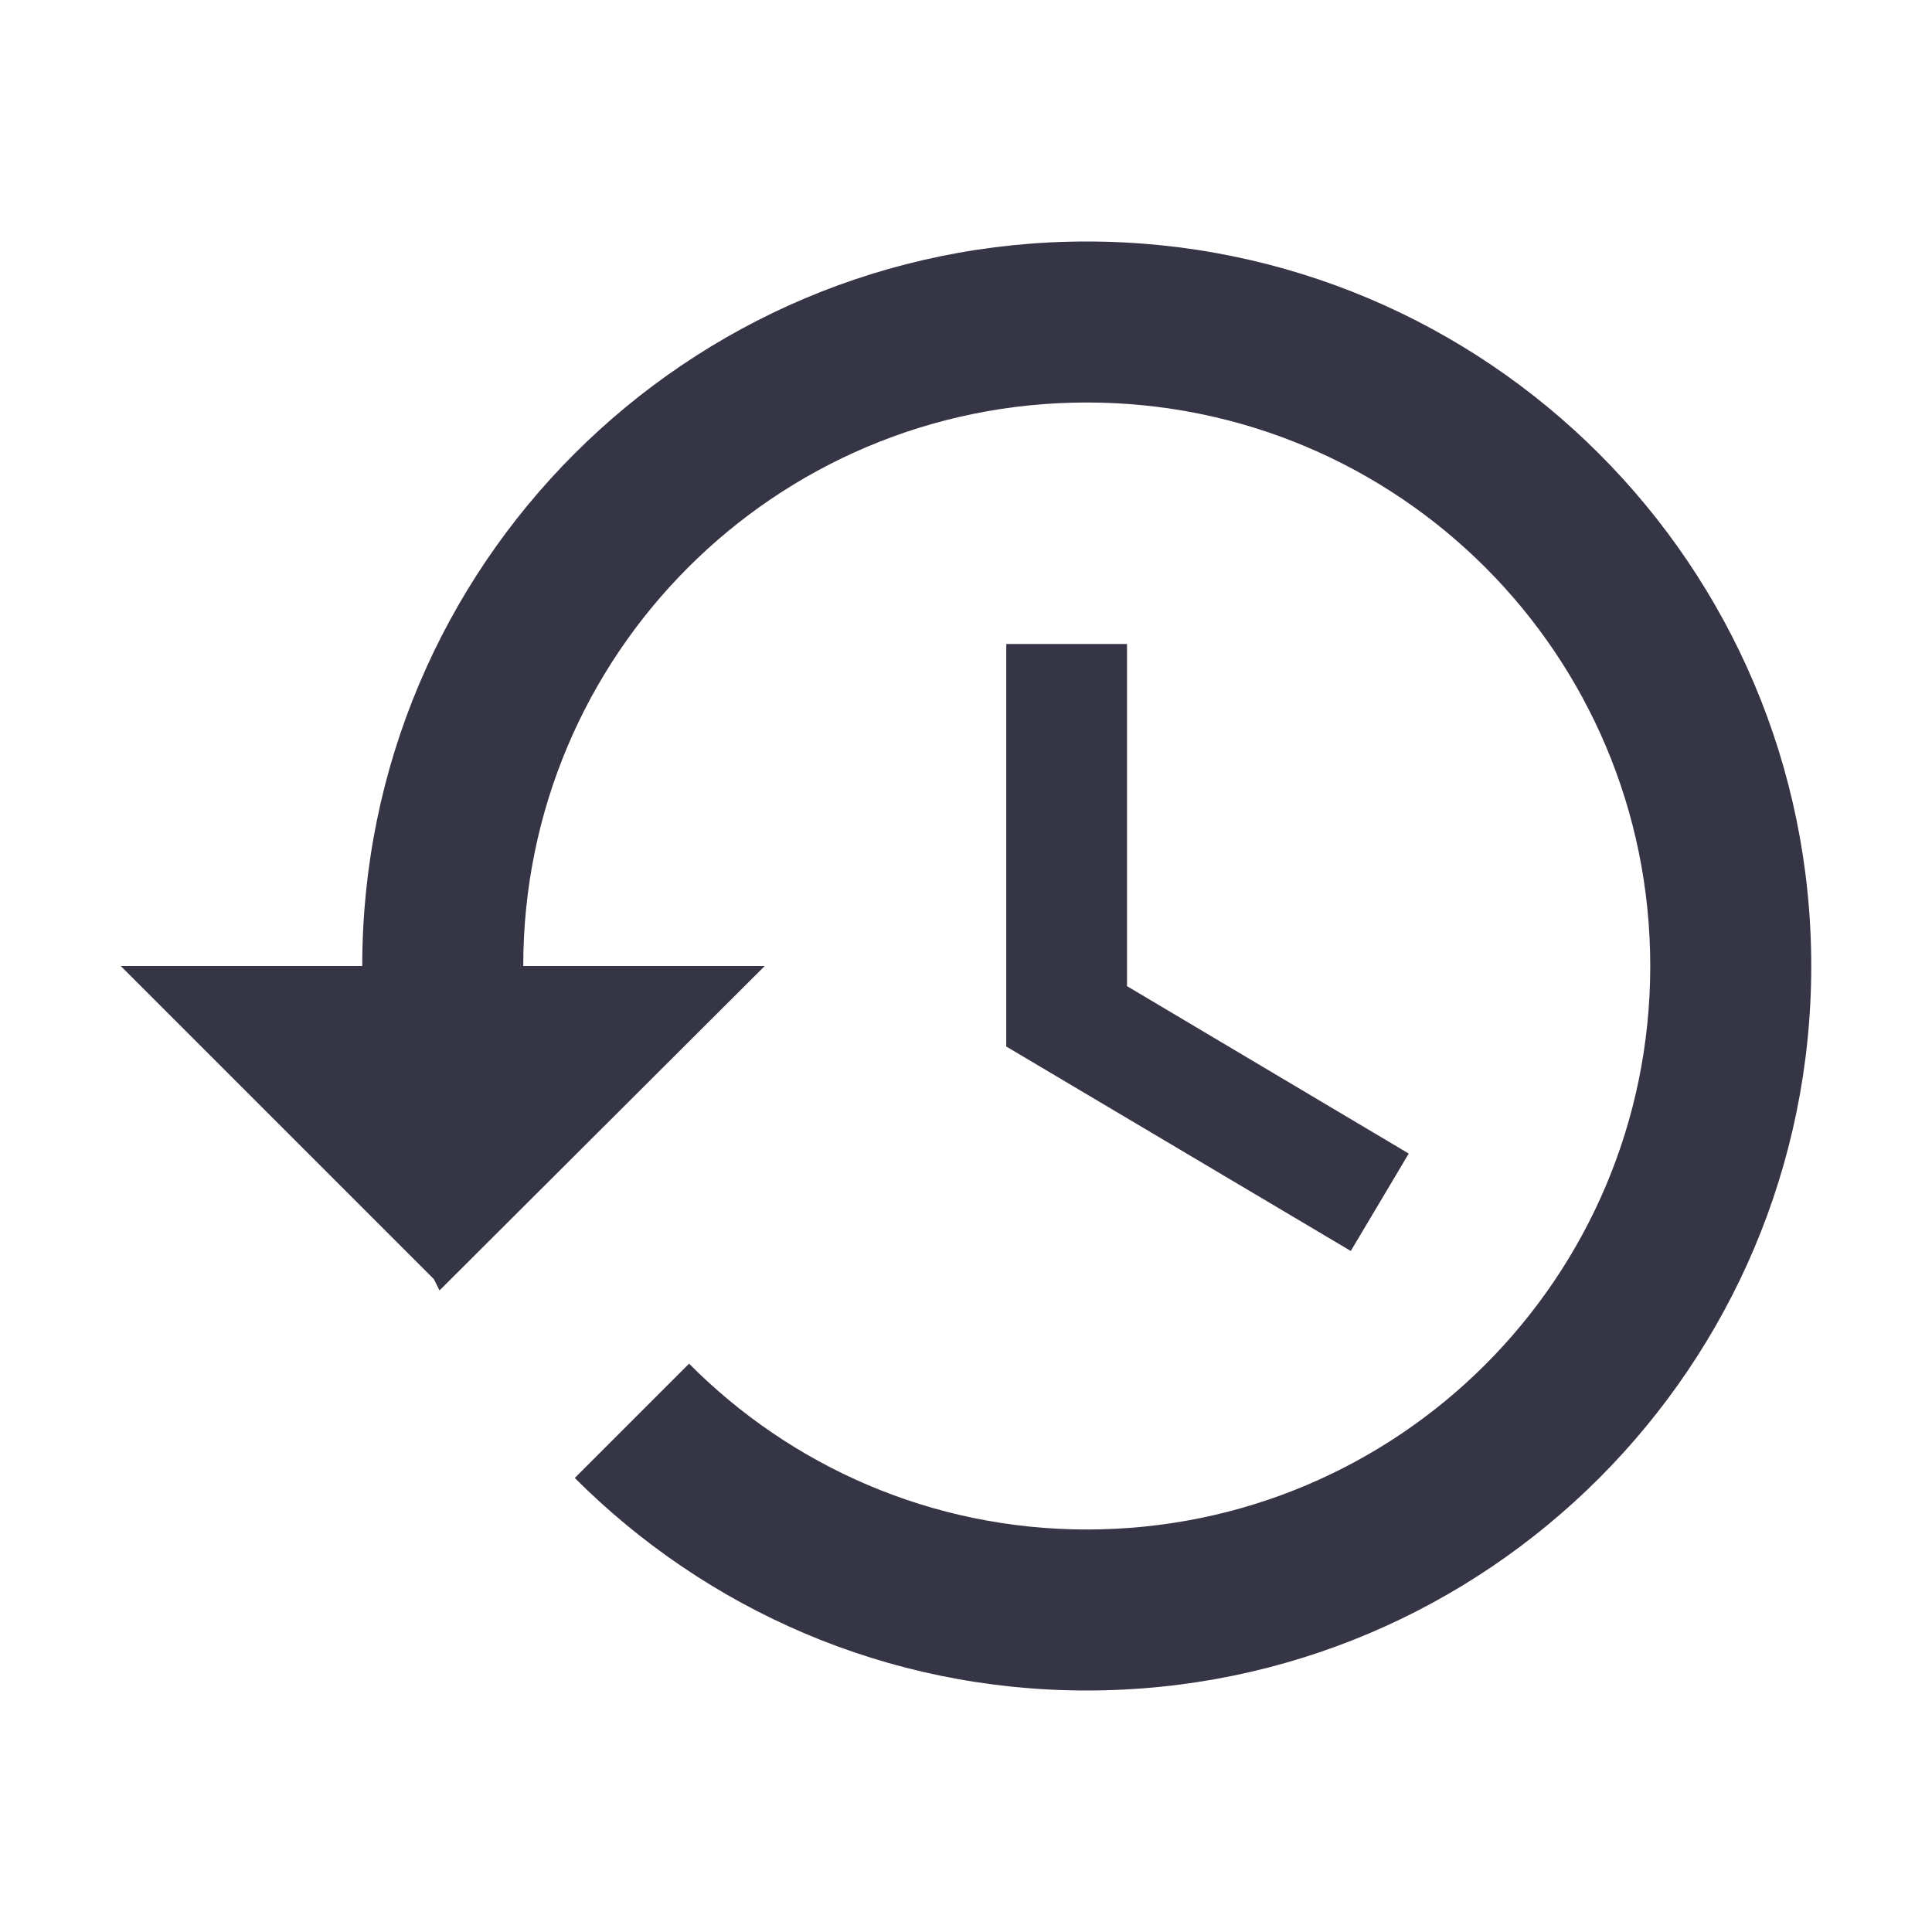 <?xml version="1.0" encoding="UTF-8"?>
<svg width="24px" height="24px" viewBox="0 0 24 24" version="1.1" xmlns="http://www.w3.org/2000/svg" xmlns:xlink="http://www.w3.org/1999/xlink">
    <!-- Generator: Sketch 51.1 (57501) - http://www.bohemiancoding.com/sketch -->
    <title>ic/core/activity</title>
    <desc>Created with Sketch.</desc>
    <defs>
        <path d="M13.5,3 C8.53,3 4.5,7.03 4.5,12 L1.5,12 L5.39,15.89 L5.46,16.03 L9.5,12 L6.5,12 C6.5,8.13 9.63,5 13.5,5 C17.37,5 20.5,8.13 20.5,12 C20.5,15.87 17.37,19 13.5,19 C11.57,19 9.82,18.21 8.56,16.94 L7.14,18.36 C8.77,19.99 11.01,21 13.5,21 C18.47,21 22.5,16.97 22.5,12 C22.5,7.03 18.47,3 13.5,3 Z M12.5,8 L12.5,13 L16.78,15.54 L17.5,14.33 L14,12.25 L14,8 L12.5,8 Z" id="path-1"></path>
    </defs>
    <g id="ic/core/activity" stroke="none" stroke-width="1" fill="none" fill-rule="evenodd">
        <mask id="mask-2" fill="white">
            <use xlink:href="#path-1"></use>
        </mask>
        <use id="ic_history_24px" fill="#363545" fill-rule="nonzero" xlink:href="#path-1"></use>
    </g>
</svg>